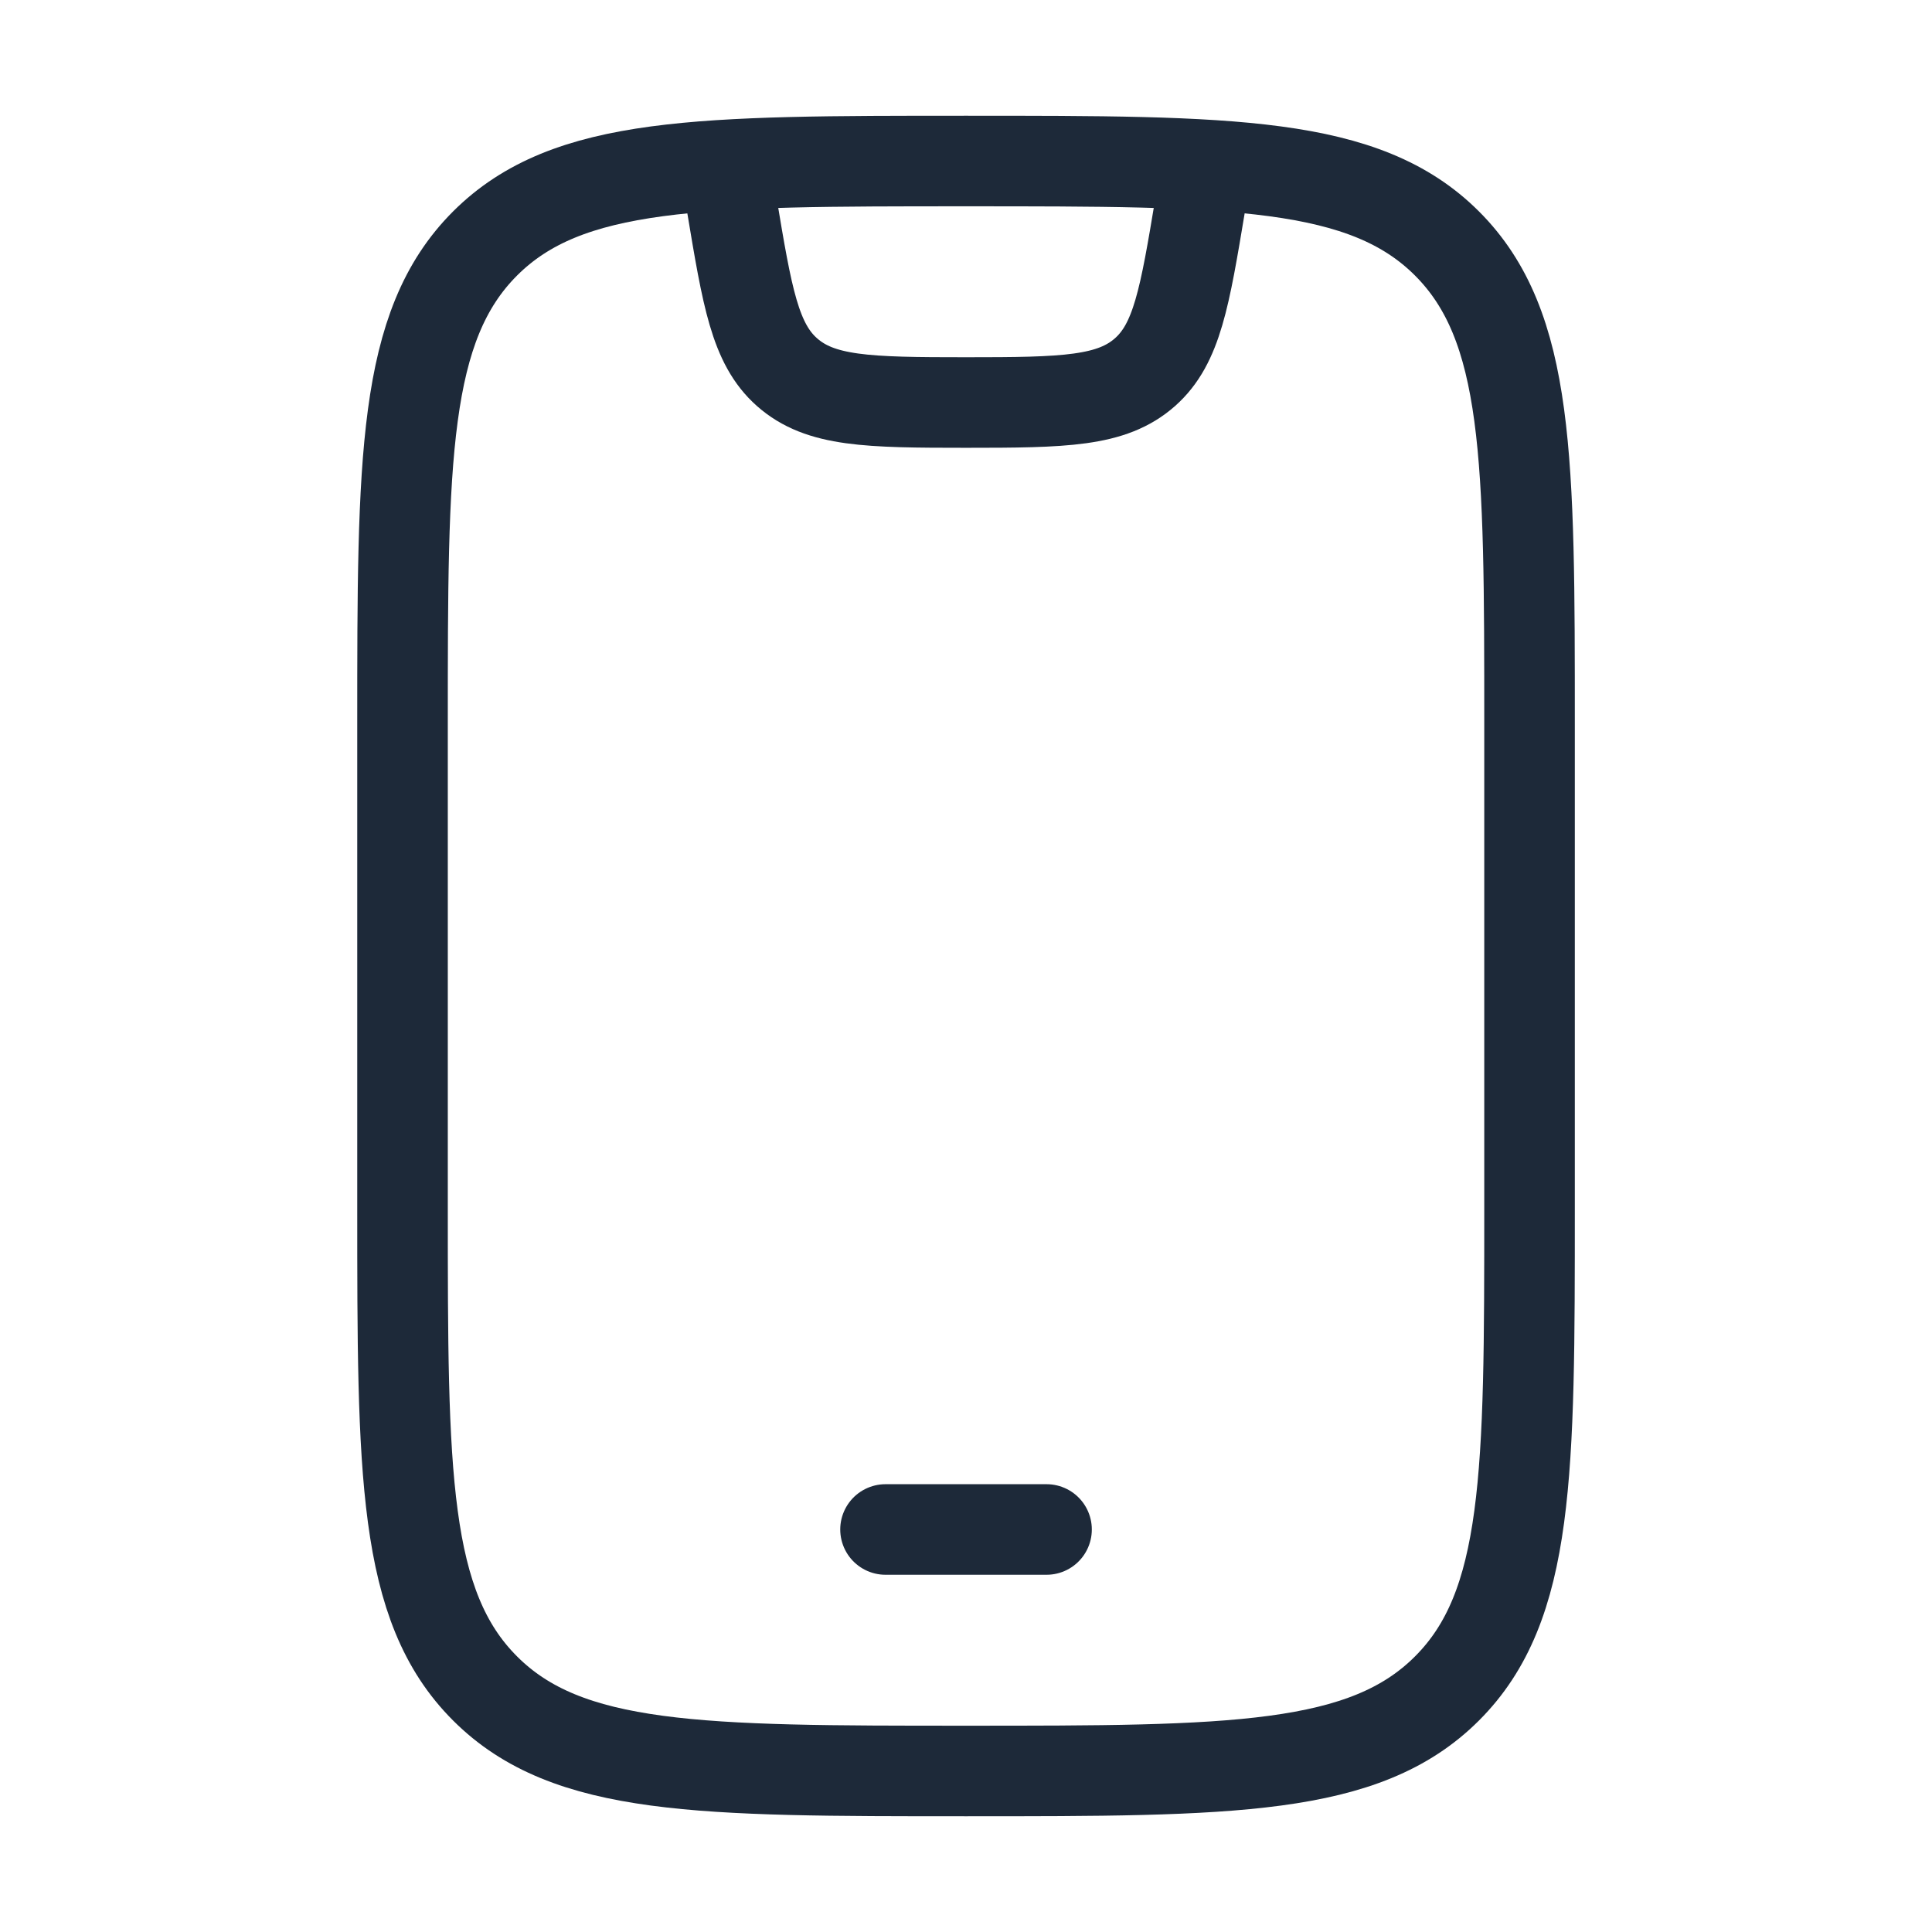 <svg width="32" height="32" viewBox="0 0 32 32" fill="none" xmlns="http://www.w3.org/2000/svg">
<path d="M6.667 12C6.667 7.6 6.667 5.4 8.034 4.033C9.401 2.667 11.601 2.667 16 2.667C20.4 2.667 22.6 2.667 23.967 4.033C25.334 5.4 25.334 7.6 25.334 12V20C25.334 24.4 25.334 26.6 23.967 27.966C22.6 29.333 20.4 29.333 16 29.333C11.601 29.333 9.401 29.333 8.034 27.966C6.667 26.6 6.667 24.4 6.667 20V12Z" stroke="#1D2939" stroke-width="1.5" stroke-linecap="round"/>
<path d="M14.667 25.333H17.334" stroke="#1D2939" stroke-width="1.5" stroke-linecap="round" stroke-linejoin="round"/>
<path d="M12 2.667L12.119 3.379C12.376 4.922 12.504 5.693 13.034 6.163C13.586 6.652 14.368 6.667 16 6.667C17.632 6.667 18.414 6.652 18.966 6.163C19.496 5.693 19.624 4.922 19.881 3.379L20 2.667" stroke="#1D2939" stroke-width="1.5" stroke-linejoin="round"/>
</svg>
